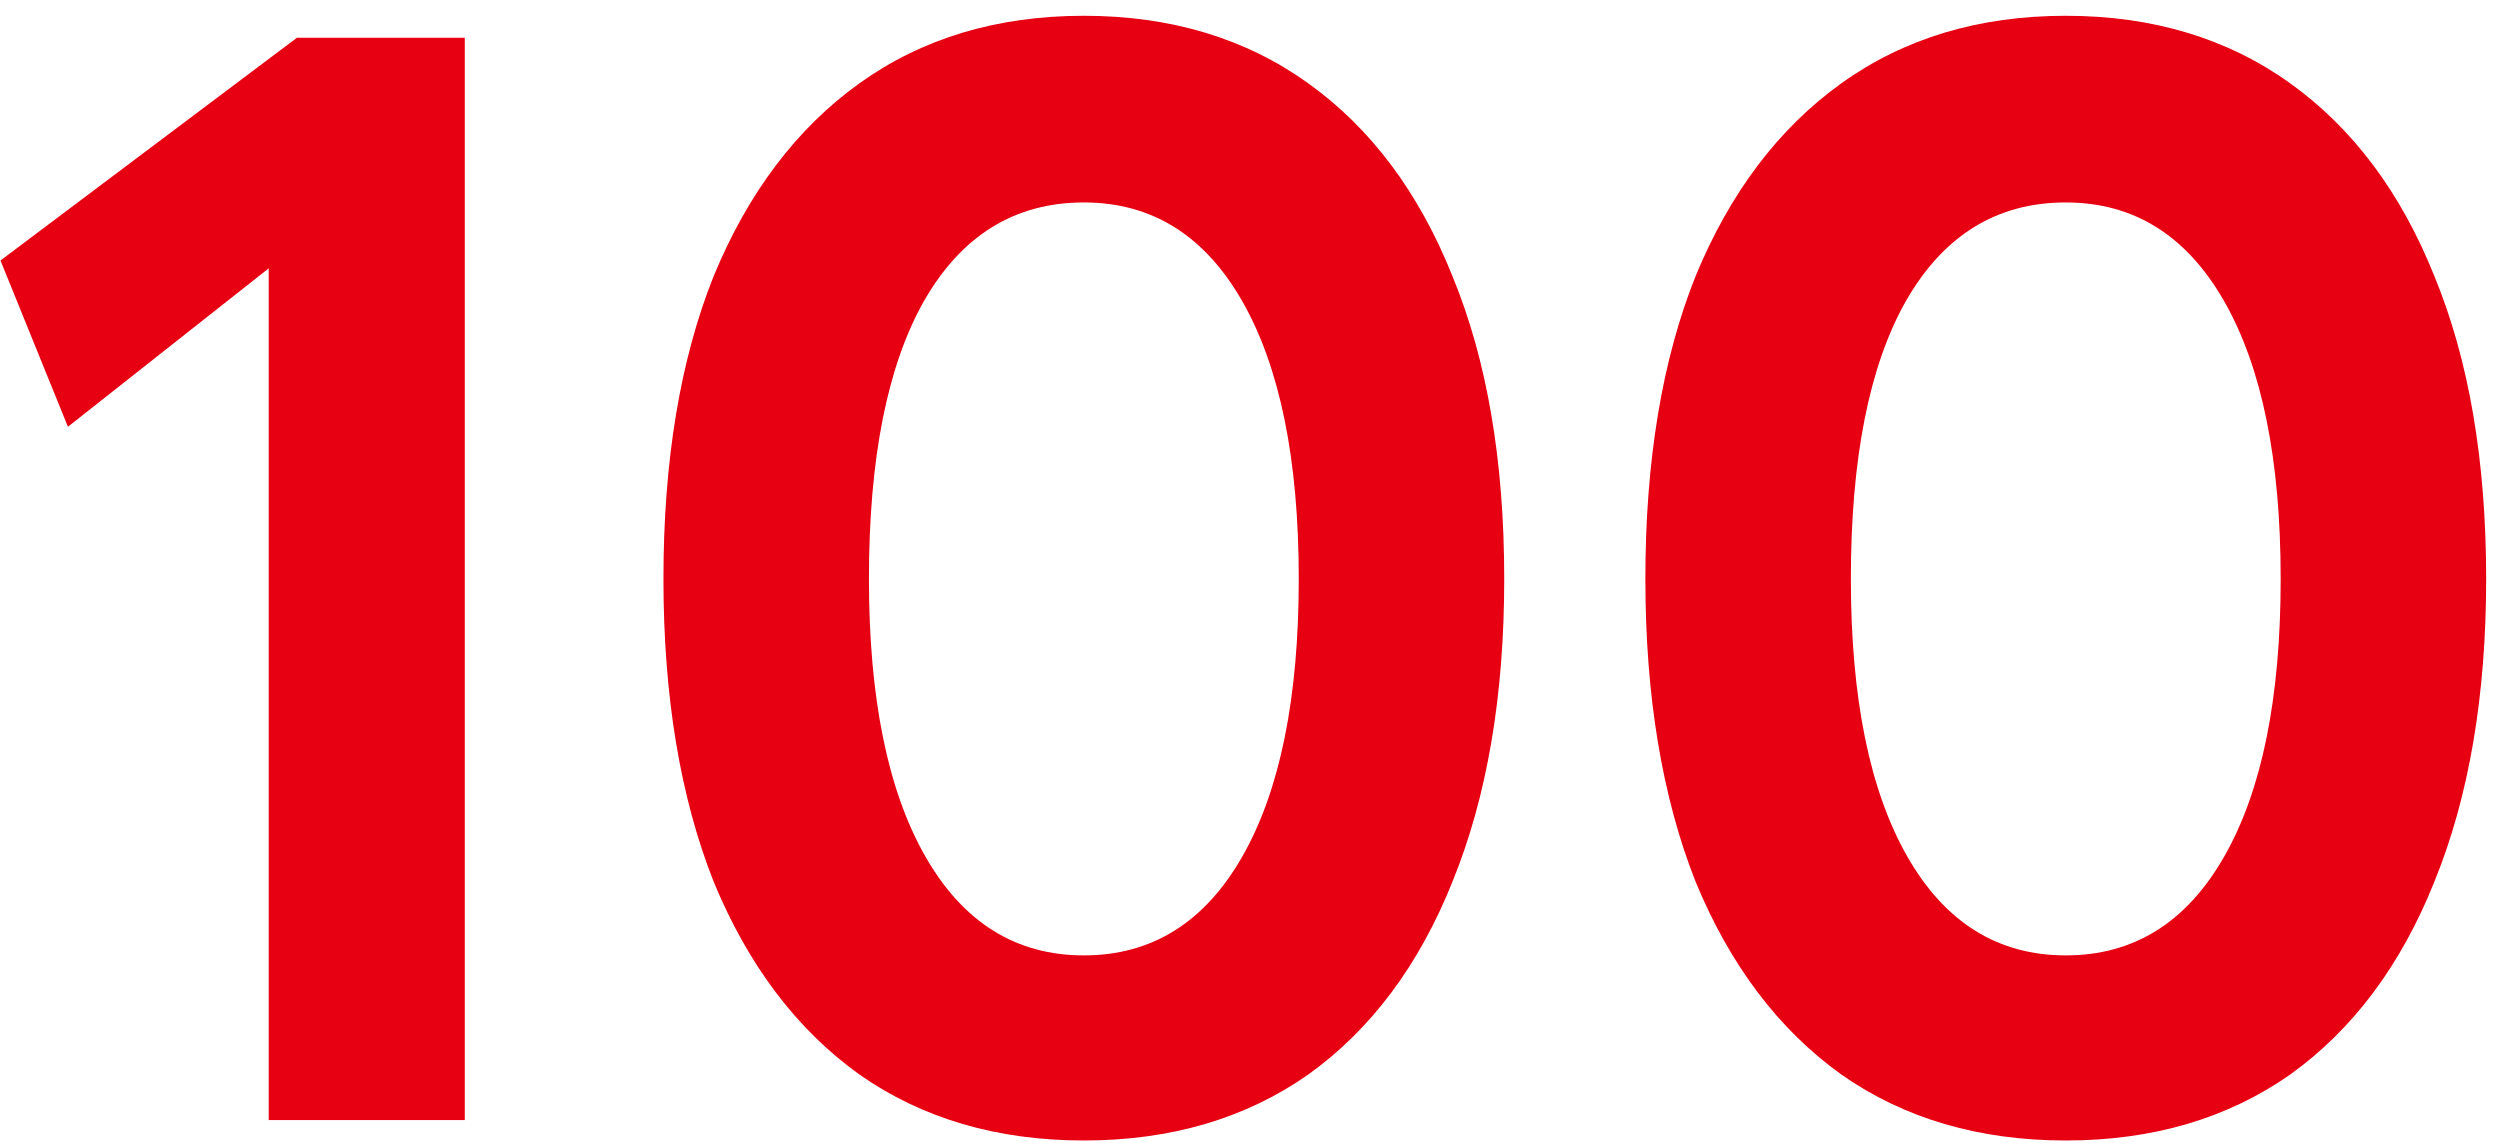 <svg width="153" height="70" viewBox="0 0 153 70" fill="none" xmlns="http://www.w3.org/2000/svg">
<path d="M100.697 35.43C100.697 28.198 101.721 22.022 103.769 16.902C105.881 11.782 108.857 7.846 112.697 5.094C116.537 2.342 121.113 0.966 126.425 0.966C131.737 0.966 136.313 2.342 140.153 5.094C143.993 7.846 146.937 11.782 148.985 16.902C151.097 22.022 152.153 28.198 152.153 35.43C152.153 42.598 151.097 48.774 148.985 53.958C146.937 59.078 143.993 63.014 140.153 65.766C136.313 68.454 131.737 69.798 126.425 69.798C121.113 69.798 116.537 68.454 112.697 65.766C108.857 63.014 105.881 59.078 103.769 53.958C101.721 48.774 100.697 42.598 100.697 35.43ZM113.273 35.43C113.273 42.726 114.425 48.39 116.729 52.422C119.033 56.454 122.265 58.47 126.425 58.47C130.585 58.47 133.817 56.454 136.121 52.422C138.425 48.39 139.577 42.726 139.577 35.43C139.577 28.134 138.425 22.47 136.121 18.438C133.817 14.406 130.585 12.39 126.425 12.39C122.201 12.39 118.937 14.406 116.633 18.438C114.393 22.406 113.273 28.07 113.273 35.43Z" fill="#E60012"/>
<path d="M40.603 35.43C40.603 28.198 41.627 22.022 43.675 16.902C45.788 11.782 48.764 7.846 52.603 5.094C56.444 2.342 61.02 0.966 66.332 0.966C71.644 0.966 76.219 2.342 80.059 5.094C83.9 7.846 86.844 11.782 88.891 16.902C91.004 22.022 92.059 28.198 92.059 35.43C92.059 42.598 91.004 48.774 88.891 53.958C86.844 59.078 83.9 63.014 80.059 65.766C76.219 68.454 71.644 69.798 66.332 69.798C61.02 69.798 56.444 68.454 52.603 65.766C48.764 63.014 45.788 59.078 43.675 53.958C41.627 48.774 40.603 42.598 40.603 35.43ZM53.179 35.43C53.179 42.726 54.331 48.39 56.636 52.422C58.94 56.454 62.172 58.47 66.332 58.47C70.492 58.47 73.724 56.454 76.028 52.422C78.332 48.39 79.484 42.726 79.484 35.43C79.484 28.134 78.332 22.47 76.028 18.438C73.724 14.406 70.492 12.39 66.332 12.39C62.108 12.39 58.843 14.406 56.539 18.438C54.3 22.406 53.179 28.07 53.179 35.43Z" fill="#E60012"/>
<path d="M16.445 16.422L4.157 26.118L0.029 15.942L18.173 2.31H28.445V68.55H16.445V16.422Z" fill="#E60012"/>
</svg>
